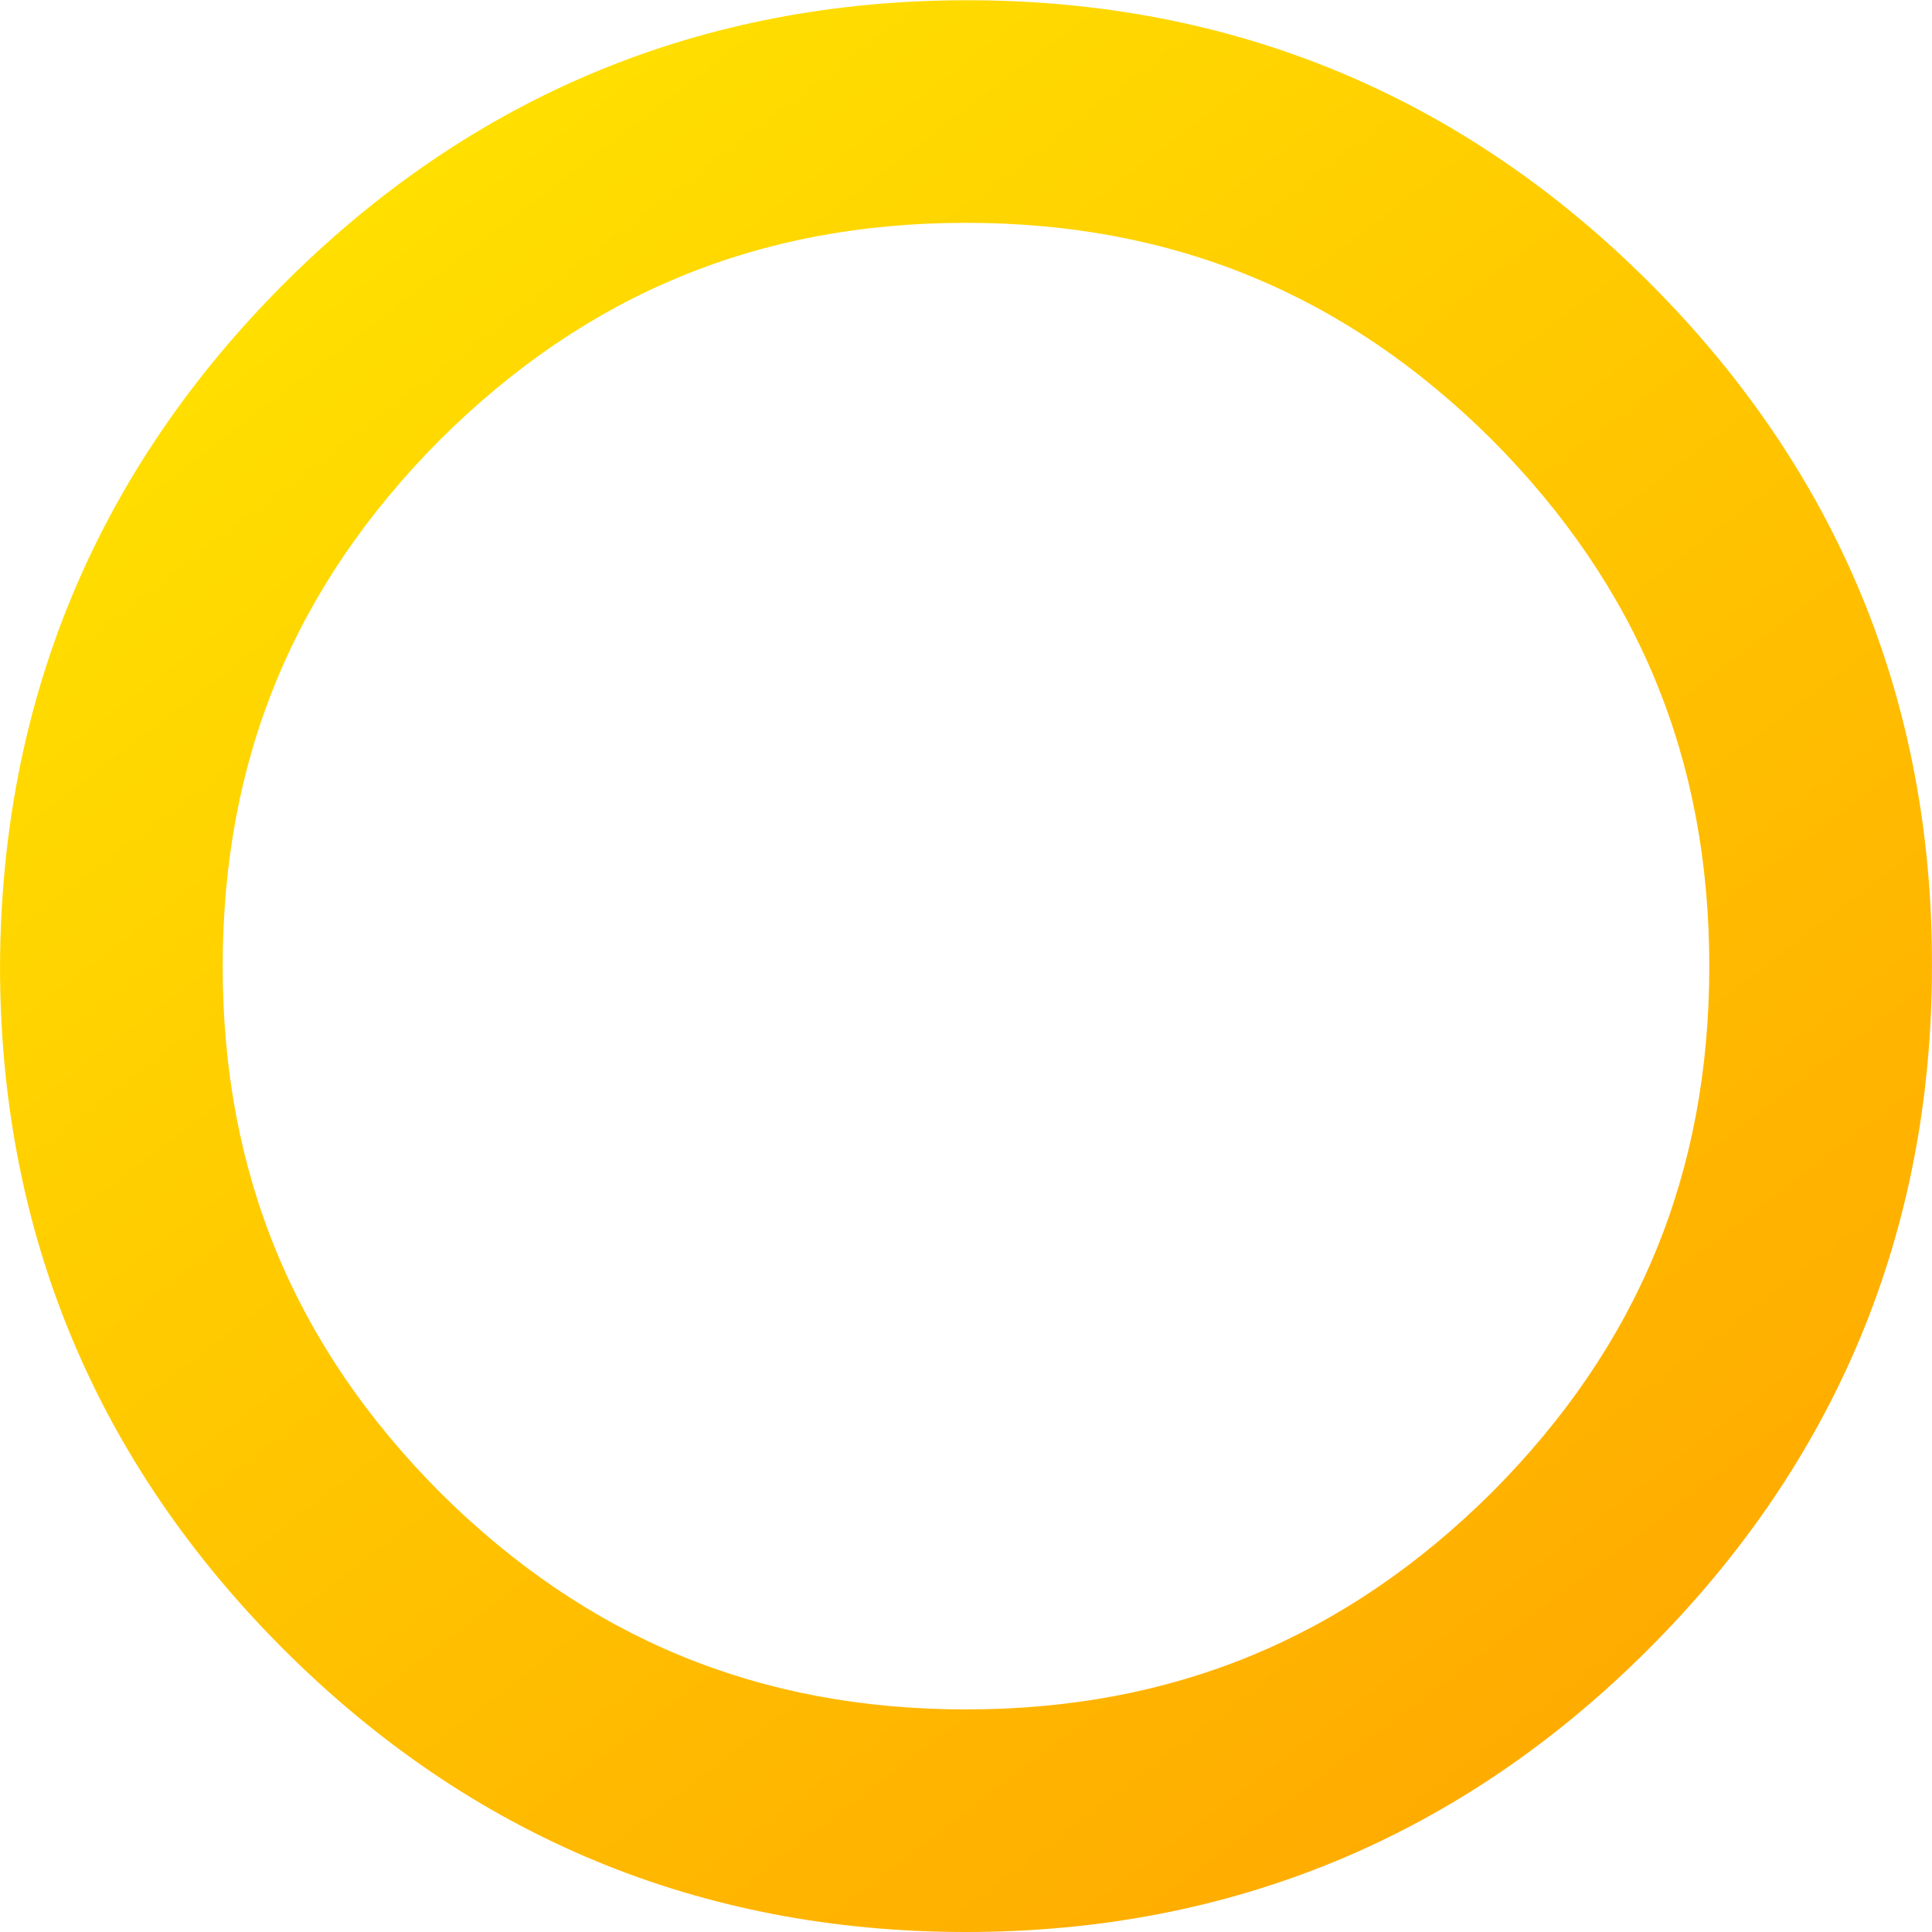 <?xml version="1.0" encoding="UTF-8" standalone="no"?>
<!DOCTYPE svg PUBLIC "-//W3C//DTD SVG 1.1//EN" "http://www.w3.org/Graphics/SVG/1.1/DTD/svg11.dtd">
<svg width="250px" height="250px" version="1.1" xmlns="http://www.w3.org/2000/svg" xmlns:xlink="http://www.w3.org/1999/xlink" xml:space="preserve" xmlns:serif="http://www.serif.com/" style="fill-rule:evenodd;clip-rule:evenodd;stroke-linejoin:round;stroke-miterlimit:2;">
    <g transform="matrix(11.897,0,0,11.897,125.16,250)">
        <path d="M0,-21.011C-2.884,-21.011 -5.383,-19.975 -7.427,-17.933C-9.468,-15.891 -10.509,-13.394 -10.52,-10.505C-10.52,-7.622 -9.482,-5.122 -7.439,-3.078C-5.397,-1.036 -2.899,0 -0.014,0C2.869,0 5.37,-1.036 7.411,-3.078C9.455,-5.122 10.493,-7.622 10.493,-10.505C10.5,-13.391 9.469,-15.888 7.426,-17.933C5.385,-19.975 2.883,-21.011 0,-21.011M-0.014,-2.421C-2.265,-2.421 -4.139,-3.195 -5.736,-4.783C-7.325,-6.381 -8.098,-8.252 -8.098,-10.505C-8.098,-12.758 -7.325,-14.629 -5.737,-16.228C-4.139,-17.818 -2.264,-18.59 -0.014,-18.59C2.236,-18.59 4.11,-17.818 5.708,-16.23C7.299,-14.629 8.071,-12.758 8.071,-10.505C8.071,-8.252 7.299,-6.381 5.708,-4.783C4.11,-3.195 2.236,-2.421 -0.014,-2.421" style="fill:url(#_Linear1);fill-rule:nonzero;"/>
    </g>
    <defs>
        <linearGradient id="_Linear1" x1="0" y1="0" x2="1" y2="0" gradientUnits="userSpaceOnUse" gradientTransform="matrix(12.872,16.272,-16.272,12.872,-5.984,-19.077)"><stop offset="0" style="stop-color:rgb(255,223,0);stop-opacity:1"/><stop offset="1" style="stop-color:rgb(255,172,0);stop-opacity:1"/></linearGradient>
    </defs>
</svg>
